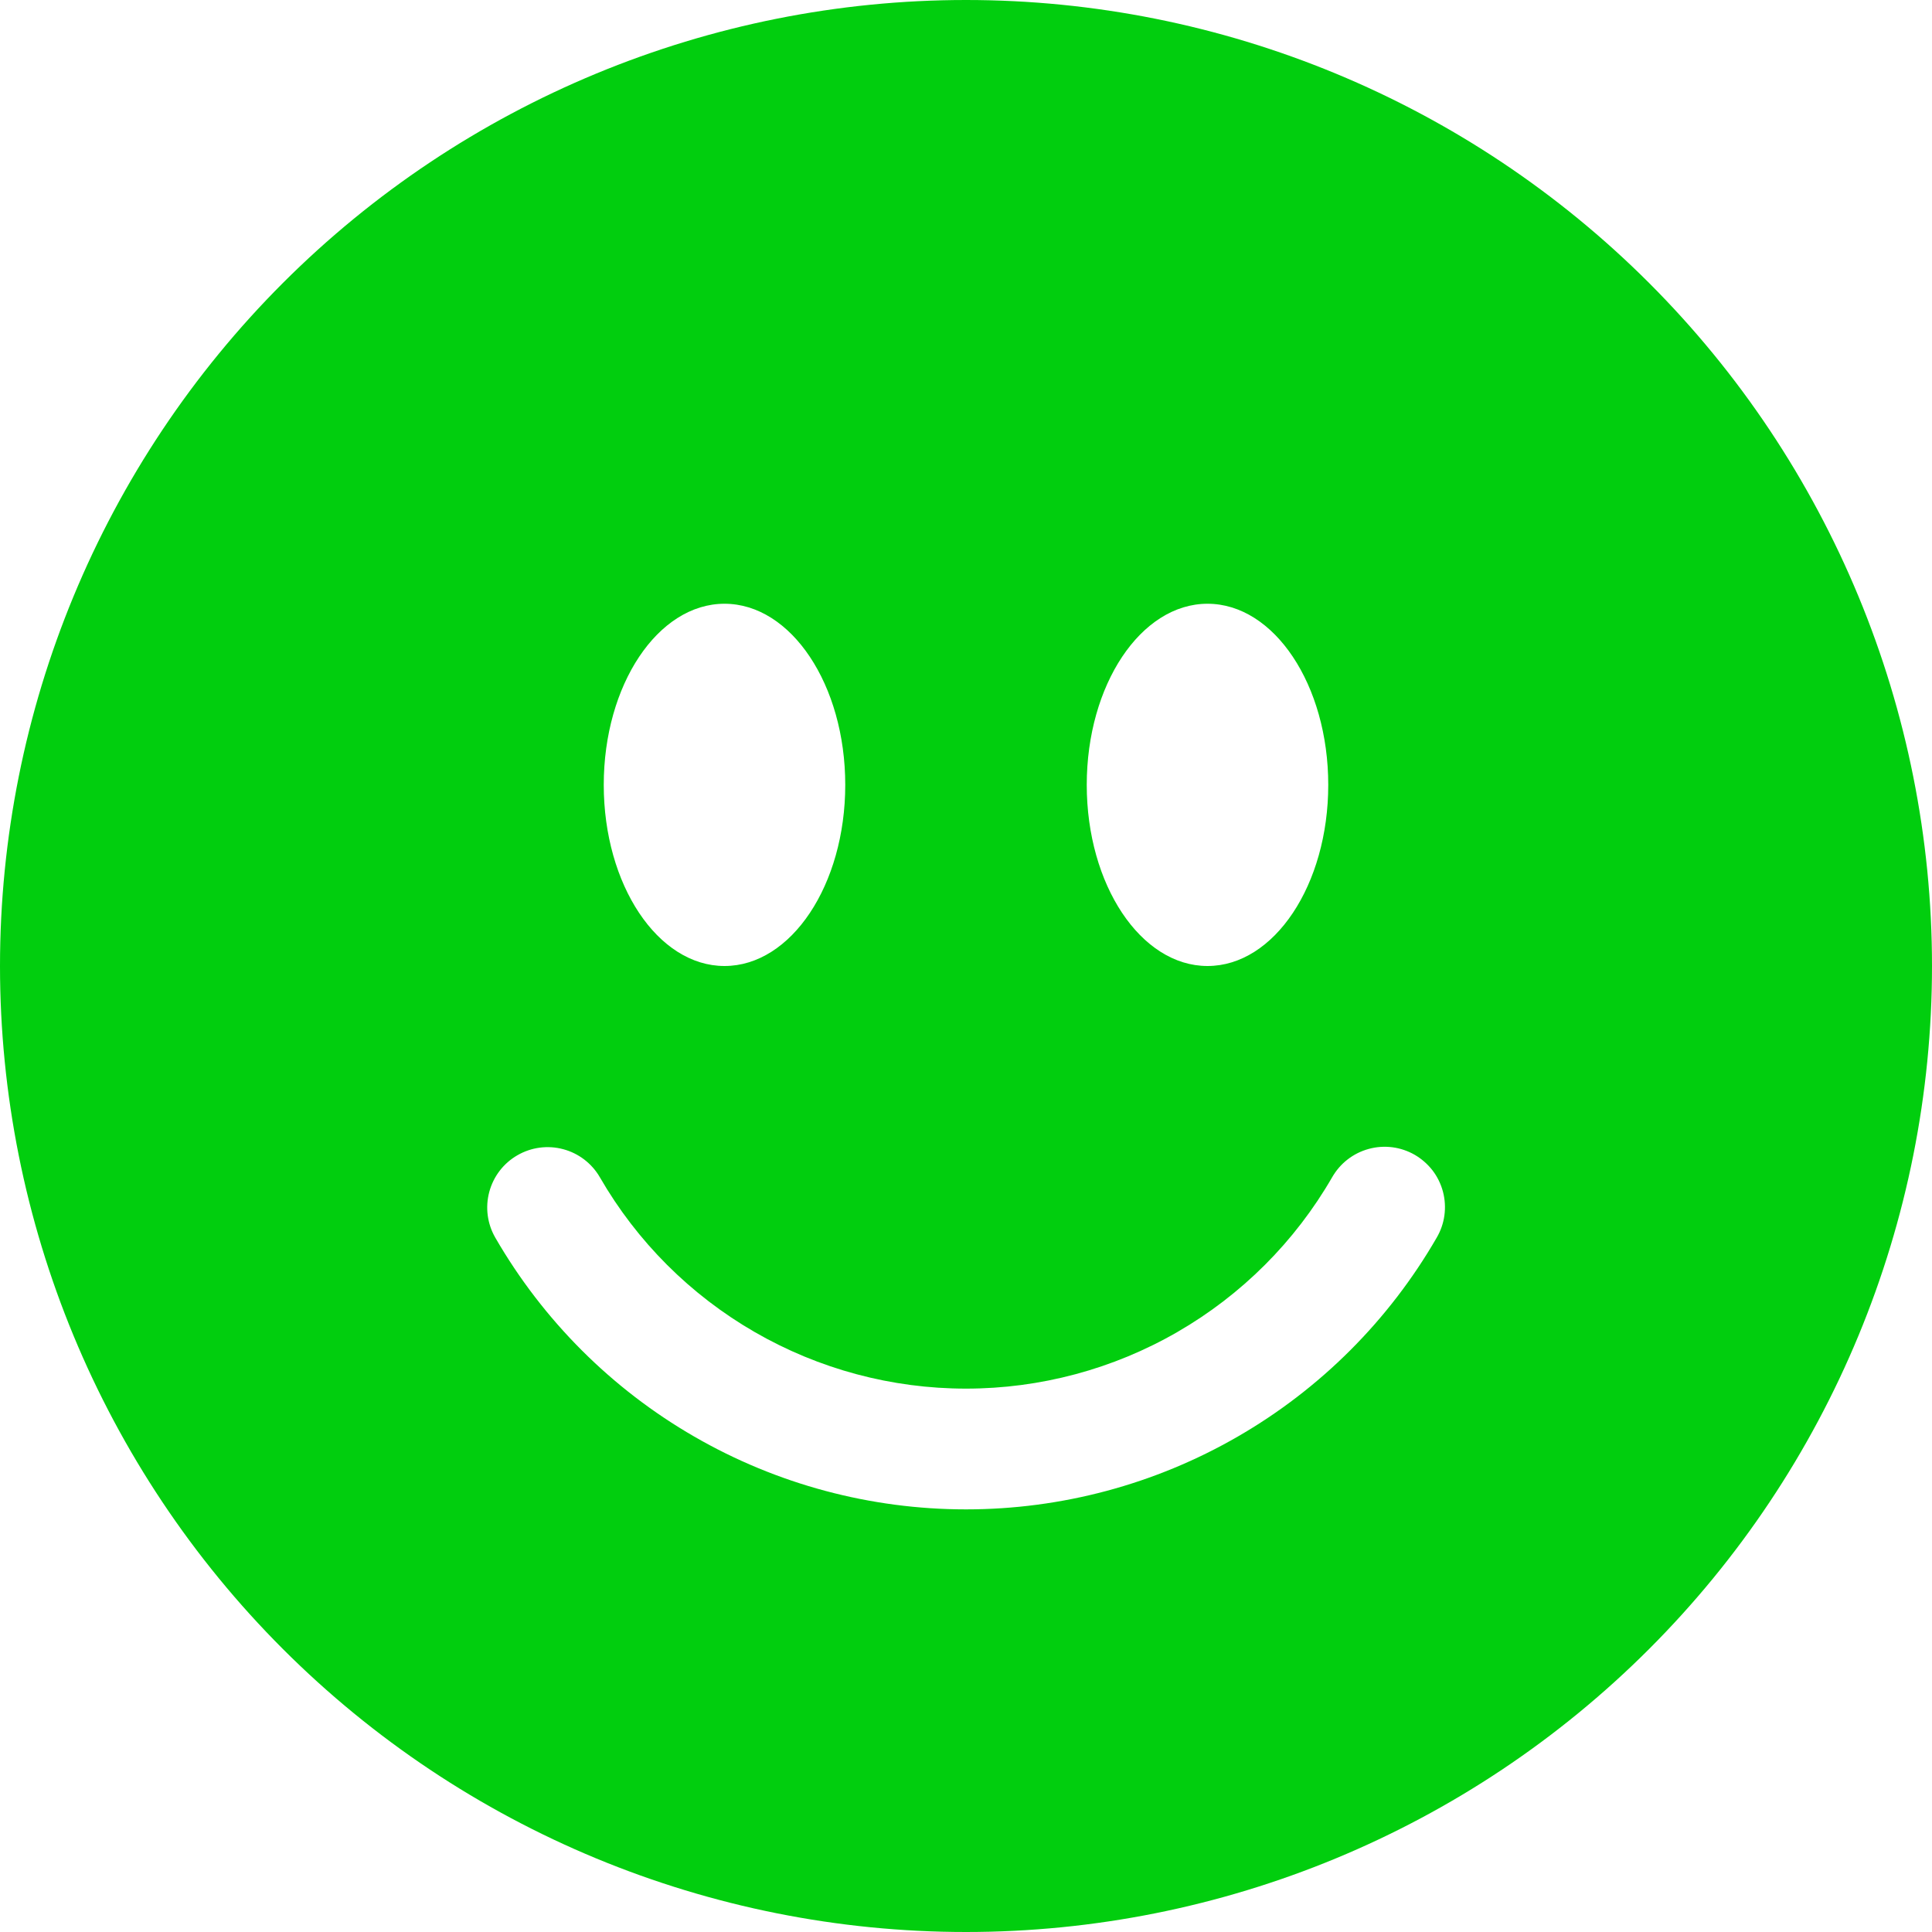 <?xml version="1.0" encoding="UTF-8"?> <svg xmlns="http://www.w3.org/2000/svg" width="40" height="40" viewBox="0 0 40 40" fill="none"><g clip-path="url(#clip0_14002_355)"><path d="M20 40C25.304 40 30.391 37.893 34.142 34.142C37.893 30.391 40 25.304 40 20C40 14.696 37.893 9.609 34.142 5.858C30.391 2.107 25.304 0 20 0C14.696 0 9.609 2.107 5.858 5.858C2.107 9.609 0 14.696 0 20C0 25.304 2.107 30.391 5.858 34.142C9.609 37.893 14.696 40 20 40ZM17.5 16.25C17.5 18.32 16.38 20 15 20C13.62 20 12.5 18.32 12.5 16.25C12.5 14.18 13.62 12.5 15 12.5C16.38 12.5 17.5 14.18 17.5 16.25ZM10.713 23.918C11 23.752 11.341 23.707 11.661 23.793C11.981 23.878 12.254 24.088 12.42 24.375C13.188 25.706 14.293 26.81 15.624 27.578C16.954 28.346 18.464 28.75 20 28.75C21.536 28.75 23.046 28.346 24.376 27.578C25.707 26.81 26.812 25.706 27.58 24.375C27.662 24.232 27.77 24.106 27.901 24.005C28.031 23.904 28.18 23.83 28.339 23.787C28.498 23.743 28.664 23.732 28.828 23.753C28.991 23.774 29.149 23.828 29.292 23.91C29.434 23.993 29.559 24.103 29.66 24.233C29.76 24.364 29.833 24.514 29.875 24.673C29.917 24.833 29.927 24.999 29.905 25.162C29.883 25.326 29.828 25.483 29.745 25.625C28.757 27.335 27.337 28.756 25.626 29.743C23.916 30.731 21.975 31.25 20 31.25C18.025 31.25 16.084 30.731 14.374 29.743C12.663 28.756 11.243 27.335 10.255 25.625C10.089 25.338 10.044 24.997 10.13 24.677C10.216 24.356 10.425 24.083 10.713 23.918ZM25 20C23.62 20 22.5 18.32 22.5 16.25C22.5 14.18 23.62 12.5 25 12.5C26.38 12.5 27.5 14.18 27.5 16.25C27.5 18.32 26.38 20 25 20Z" fill="#01CE0E"></path></g><defs><clipPath id="clip0_14002_355"><rect width="40" height="40" fill="white"></rect></clipPath></defs></svg> 